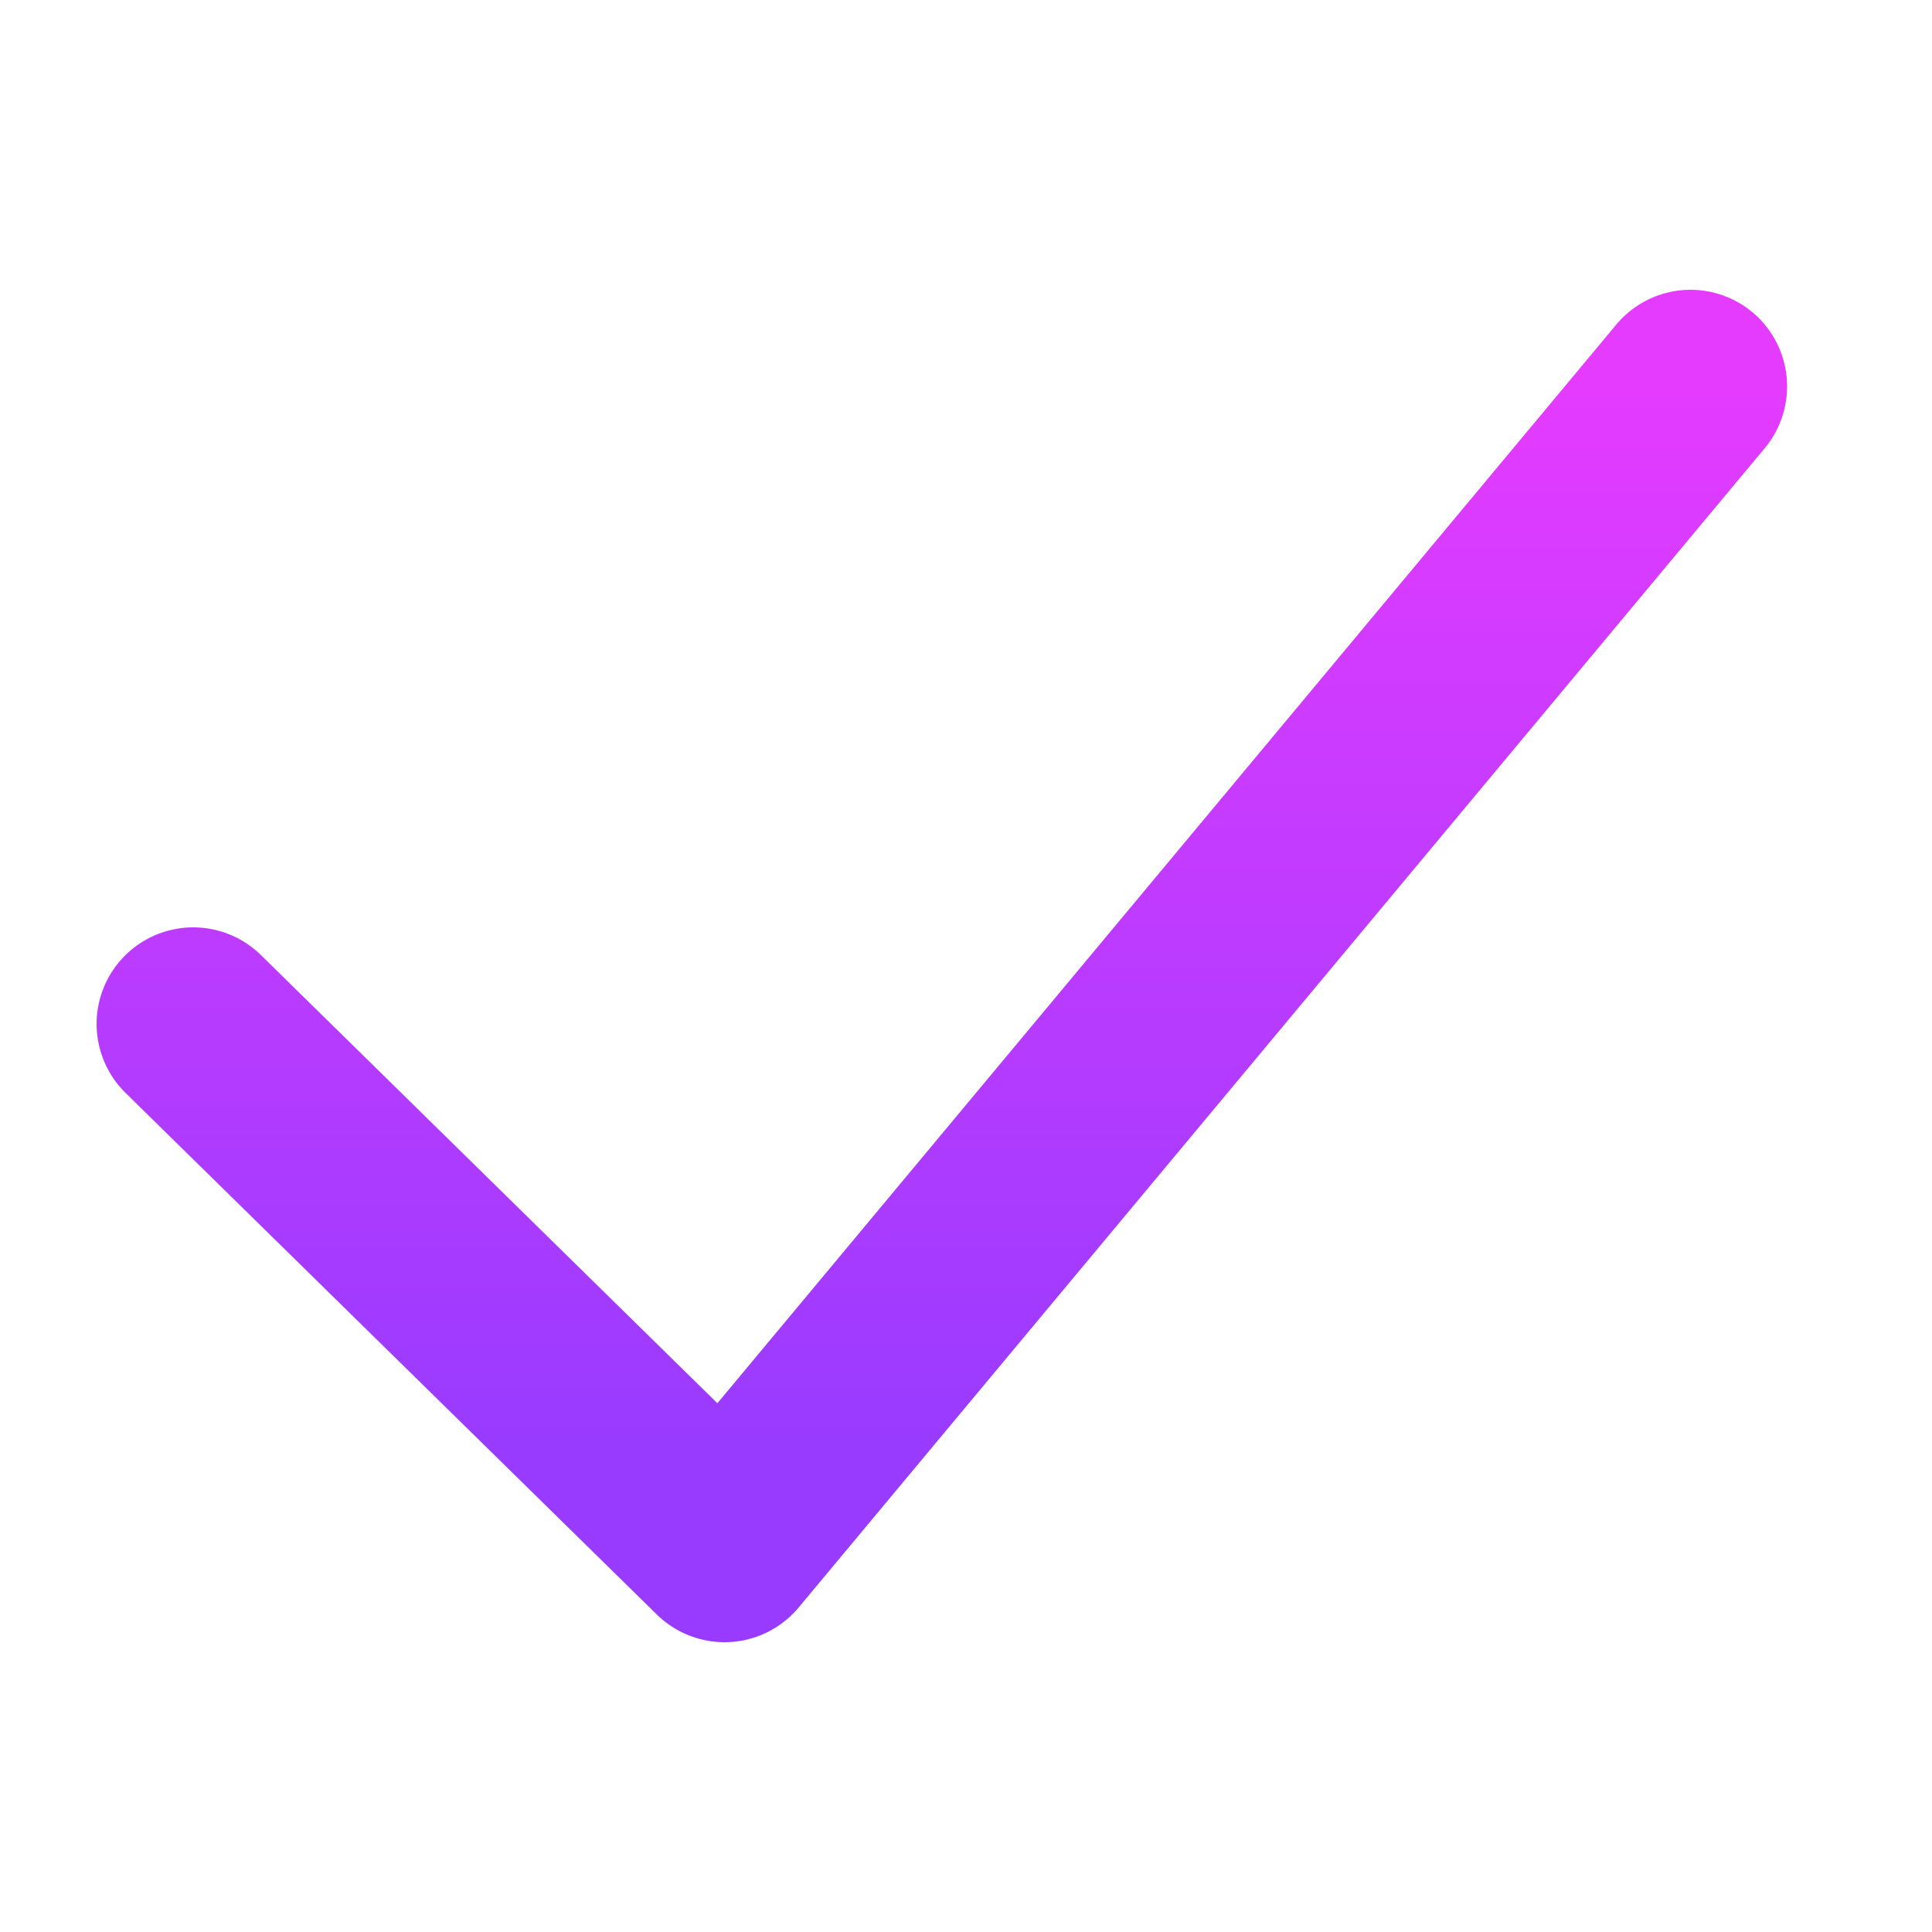 <svg width="20" height="20" viewBox="0 0 20 20" fill="none" xmlns="http://www.w3.org/2000/svg">
<path d="M2 10.6L7.5 16L17.5 4" stroke="url(#paint0_linear_5119_4836)" stroke-width="2" stroke-linecap="round" stroke-linejoin="round"/>
<defs>
<linearGradient id="paint0_linear_5119_4836" x1="10.067" y1="4" x2="10.067" y2="15" gradientUnits="userSpaceOnUse">
<stop stop-color="#E43BFF"/>
<stop offset="1" stop-color="#983BFF"/>
</linearGradient>
</defs>
</svg>
